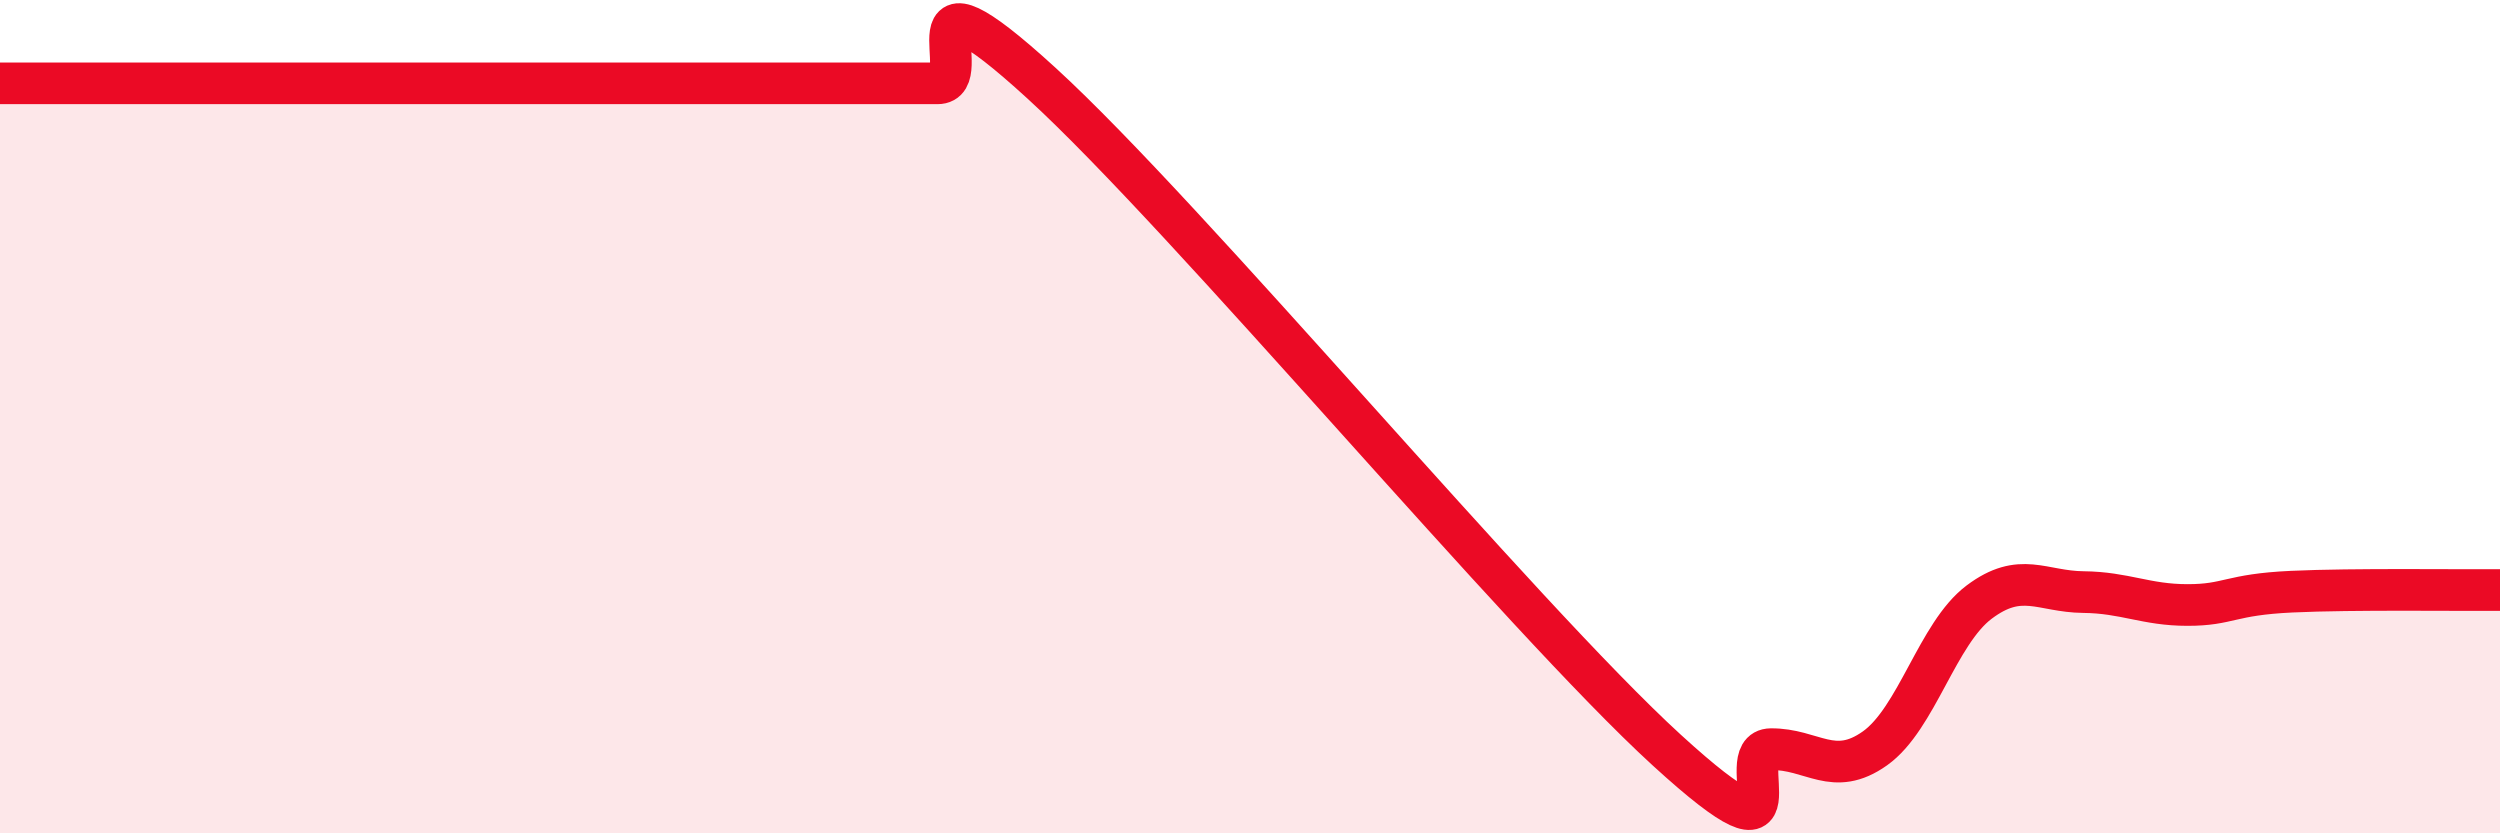 
    <svg width="60" height="20" viewBox="0 0 60 20" xmlns="http://www.w3.org/2000/svg">
      <path
        d="M 0,2 C 0.5,2 1.5,2 2.5,2 C 3.5,2 4,2 5,2 C 6,2 6.5,2 7.5,2 C 8.5,2 9,2 10,2 C 11,2 11.5,2 12.5,2 C 13.5,2 14,2 15,2 C 16,2 16.5,2 17.5,2 C 18.5,2 19,2 20,2 C 21,2 21.5,2 22.5,2 C 23.5,2 21.5,-1.2 25,2 C 28.5,5.2 36.5,14.8 40,18 C 43.5,21.2 41.5,17.99 42.5,17.98 C 43.5,17.97 44,18.67 45,17.96 C 46,17.25 46.5,15.2 47.5,14.45 C 48.5,13.7 49,14.2 50,14.21 C 51,14.22 51.5,14.52 52.5,14.52 C 53.5,14.52 53.5,14.27 55,14.2 C 56.5,14.13 59,14.17 60,14.16L60 20L0 20Z"
        fill="#EB0A25"
        opacity="0.1"
        stroke-linecap="round"
        stroke-linejoin="round"
      />
      <path
        d="M 0,2 C 0.5,2 1.5,2 2.5,2 C 3.5,2 4,2 5,2 C 6,2 6.5,2 7.5,2 C 8.5,2 9,2 10,2 C 11,2 11.5,2 12.5,2 C 13.5,2 14,2 15,2 C 16,2 16.5,2 17.5,2 C 18.5,2 19,2 20,2 C 21,2 21.5,2 22.5,2 C 23.5,2 21.5,-1.2 25,2 C 28.5,5.2 36.5,14.8 40,18 C 43.5,21.2 41.5,17.99 42.5,17.98 C 43.5,17.97 44,18.67 45,17.96 C 46,17.25 46.5,15.2 47.5,14.45 C 48.5,13.7 49,14.2 50,14.21 C 51,14.22 51.5,14.52 52.5,14.52 C 53.5,14.52 53.5,14.27 55,14.2 C 56.5,14.13 59,14.17 60,14.16"
        stroke="#EB0A25"
        stroke-width="1"
        fill="none"
        stroke-linecap="round"
        stroke-linejoin="round"
      />
    </svg>
  